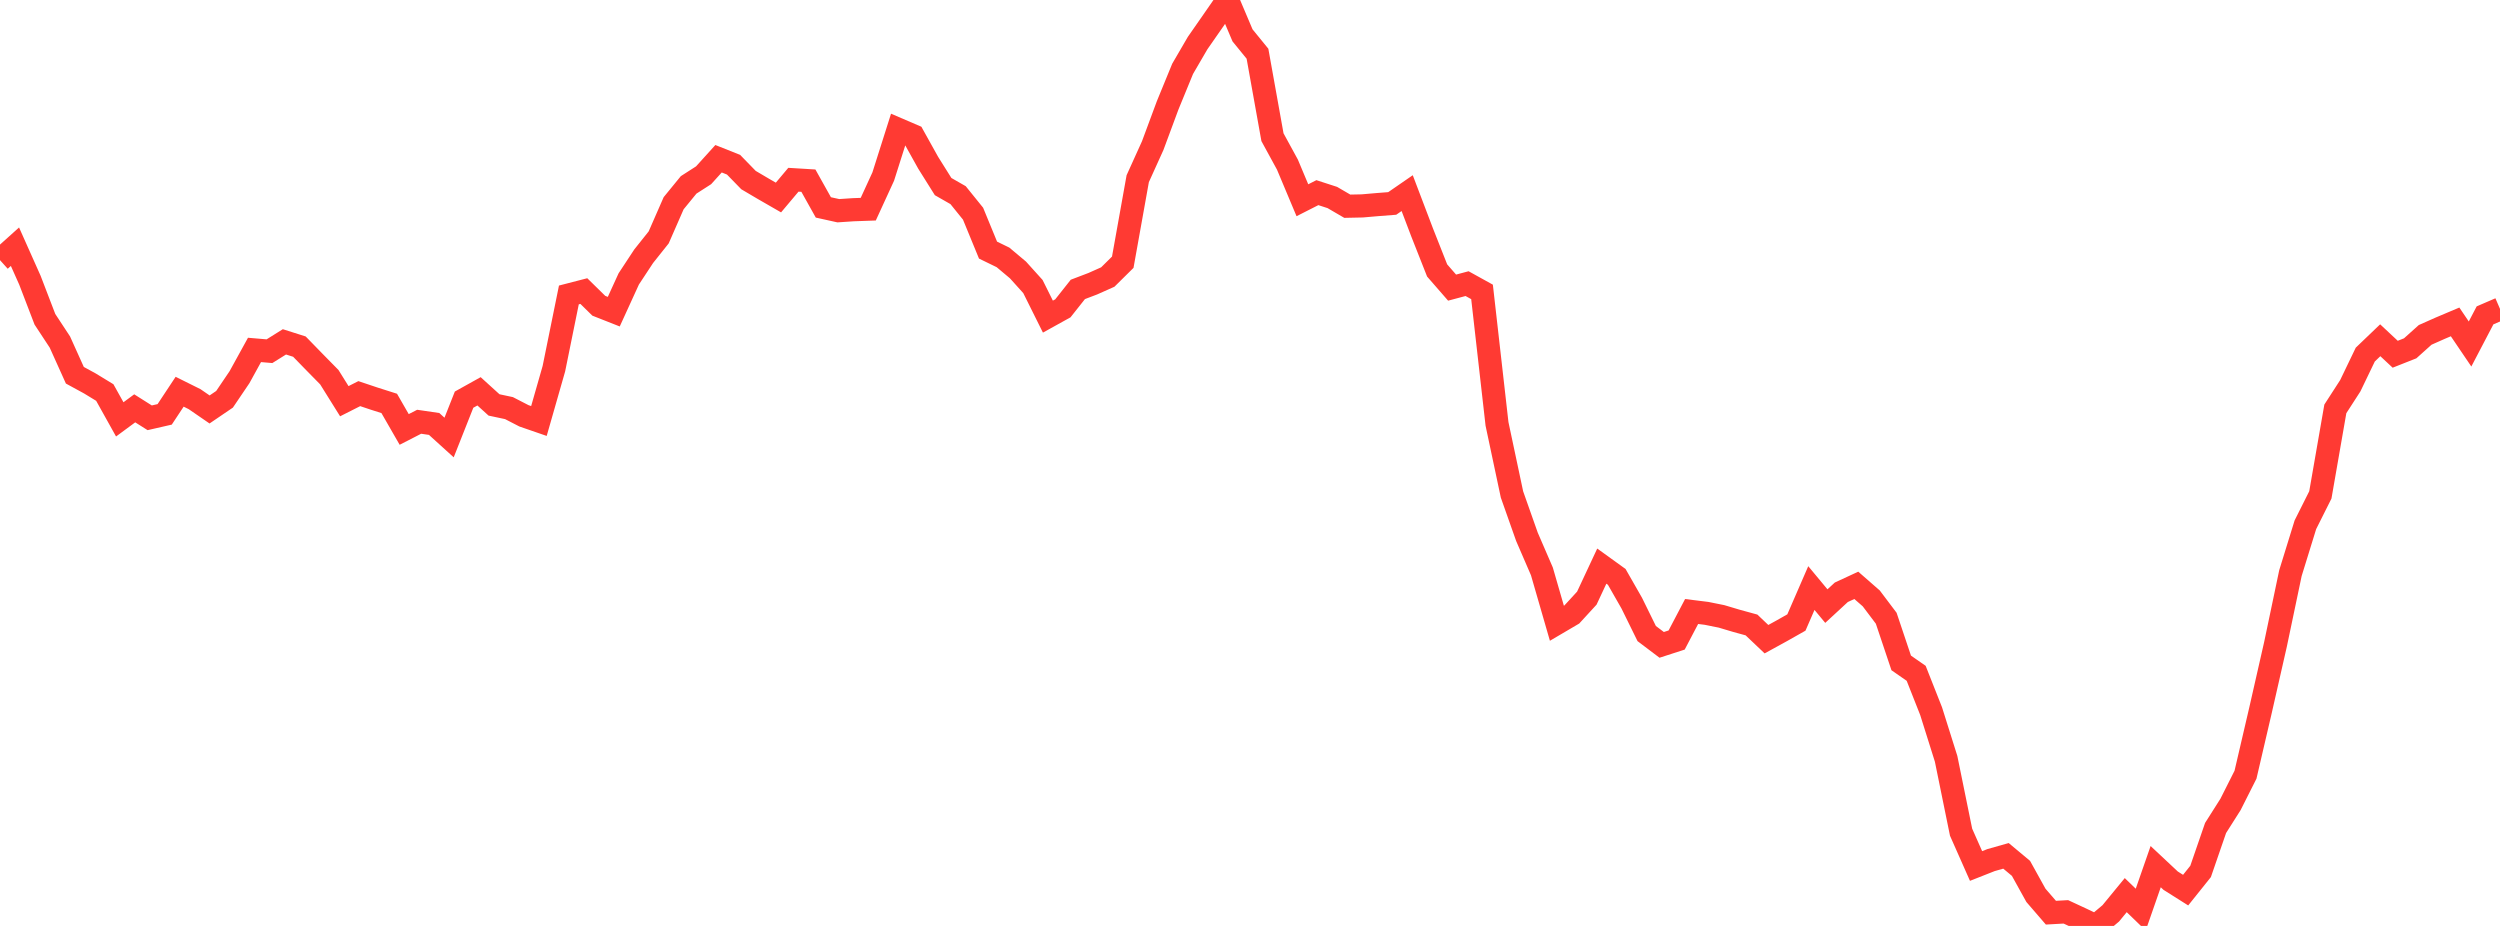 <?xml version="1.0" standalone="no"?>
<!DOCTYPE svg PUBLIC "-//W3C//DTD SVG 1.1//EN" "http://www.w3.org/Graphics/SVG/1.1/DTD/svg11.dtd">

<svg width="135" height="50" viewBox="0 0 135 50" preserveAspectRatio="none" 
  xmlns="http://www.w3.org/2000/svg"
  xmlns:xlink="http://www.w3.org/1999/xlink">


<polyline points="0.0, 14.048 0.808, 13.322 1.617, 15.135 2.425, 17.24 3.234, 18.471 4.042, 20.263 4.85, 20.704 5.659, 21.197 6.467, 22.646 7.275, 22.05 8.084, 22.561 8.892, 22.376 9.701, 21.153 10.509, 21.555 11.317, 22.111 12.126, 21.561 12.934, 20.366 13.743, 18.896 14.551, 18.965 15.359, 18.46 16.168, 18.717 16.976, 19.547 17.784, 20.369 18.593, 21.665 19.401, 21.256 20.21, 21.527 21.018, 21.784 21.826, 23.19 22.635, 22.775 23.443, 22.893 24.251, 23.626 25.06, 21.581 25.868, 21.131 26.677, 21.866 27.485, 22.038 28.293, 22.454 29.102, 22.734 29.91, 19.908 30.719, 15.927 31.527, 15.718 32.335, 16.511 33.144, 16.83 33.952, 15.062 34.76, 13.835 35.569, 12.819 36.377, 10.974 37.186, 9.984 37.994, 9.465 38.802, 8.572 39.611, 8.894 40.419, 9.724 41.228, 10.201 42.036, 10.666 42.844, 9.706 43.653, 9.755 44.461, 11.2 45.269, 11.379 46.078, 11.325 46.886, 11.296 47.695, 9.533 48.503, 6.986 49.311, 7.333 50.12, 8.786 50.928, 10.075 51.737, 10.538 52.545, 11.539 53.353, 13.505 54.162, 13.899 54.97, 14.577 55.778, 15.473 56.587, 17.098 57.395, 16.65 58.204, 15.628 59.012, 15.32 59.82, 14.96 60.629, 14.16 61.437, 9.65 62.246, 7.864 63.054, 5.686 63.862, 3.717 64.671, 2.327 65.479, 1.166 66.287, 0.0 67.096, 1.909 67.904, 2.901 68.713, 7.409 69.521, 8.889 70.329, 10.814 71.138, 10.403 71.946, 10.665 72.754, 11.136 73.563, 11.119 74.371, 11.049 75.18, 10.986 75.988, 10.429 76.796, 12.555 77.605, 14.604 78.413, 15.532 79.222, 15.316 80.03, 15.763 80.838, 22.889 81.647, 26.7 82.455, 28.988 83.263, 30.856 84.072, 33.655 84.88, 33.18 85.689, 32.299 86.497, 30.57 87.305, 31.153 88.114, 32.569 88.922, 34.212 89.731, 34.823 90.539, 34.561 91.347, 33.021 92.156, 33.122 92.964, 33.285 93.772, 33.526 94.581, 33.748 95.389, 34.516 96.198, 34.072 97.006, 33.615 97.814, 31.755 98.623, 32.729 99.431, 31.983 100.24, 31.608 101.048, 32.314 101.856, 33.385 102.665, 35.797 103.473, 36.359 104.281, 38.405 105.09, 40.976 105.898, 44.938 106.707, 46.764 107.515, 46.445 108.323, 46.216 109.132, 46.891 109.94, 48.348 110.749, 49.285 111.557, 49.24 112.365, 49.615 113.174, 50.0 113.982, 49.321 114.79, 48.337 115.599, 49.119 116.407, 46.799 117.216, 47.557 118.024, 48.067 118.832, 47.057 119.641, 44.711 120.449, 43.437 121.257, 41.834 122.066, 38.361 122.874, 34.806 123.683, 30.95 124.491, 28.336 125.299, 26.725 126.108, 22.08 126.916, 20.829 127.725, 19.148 128.533, 18.374 129.341, 19.129 130.15, 18.809 130.958, 18.084 131.766, 17.725 132.575, 17.383 133.383, 18.576 134.192, 17.03 135.0, 16.681" fill="none" stroke="#ff3a33" stroke-width="1.25"/>

</svg>